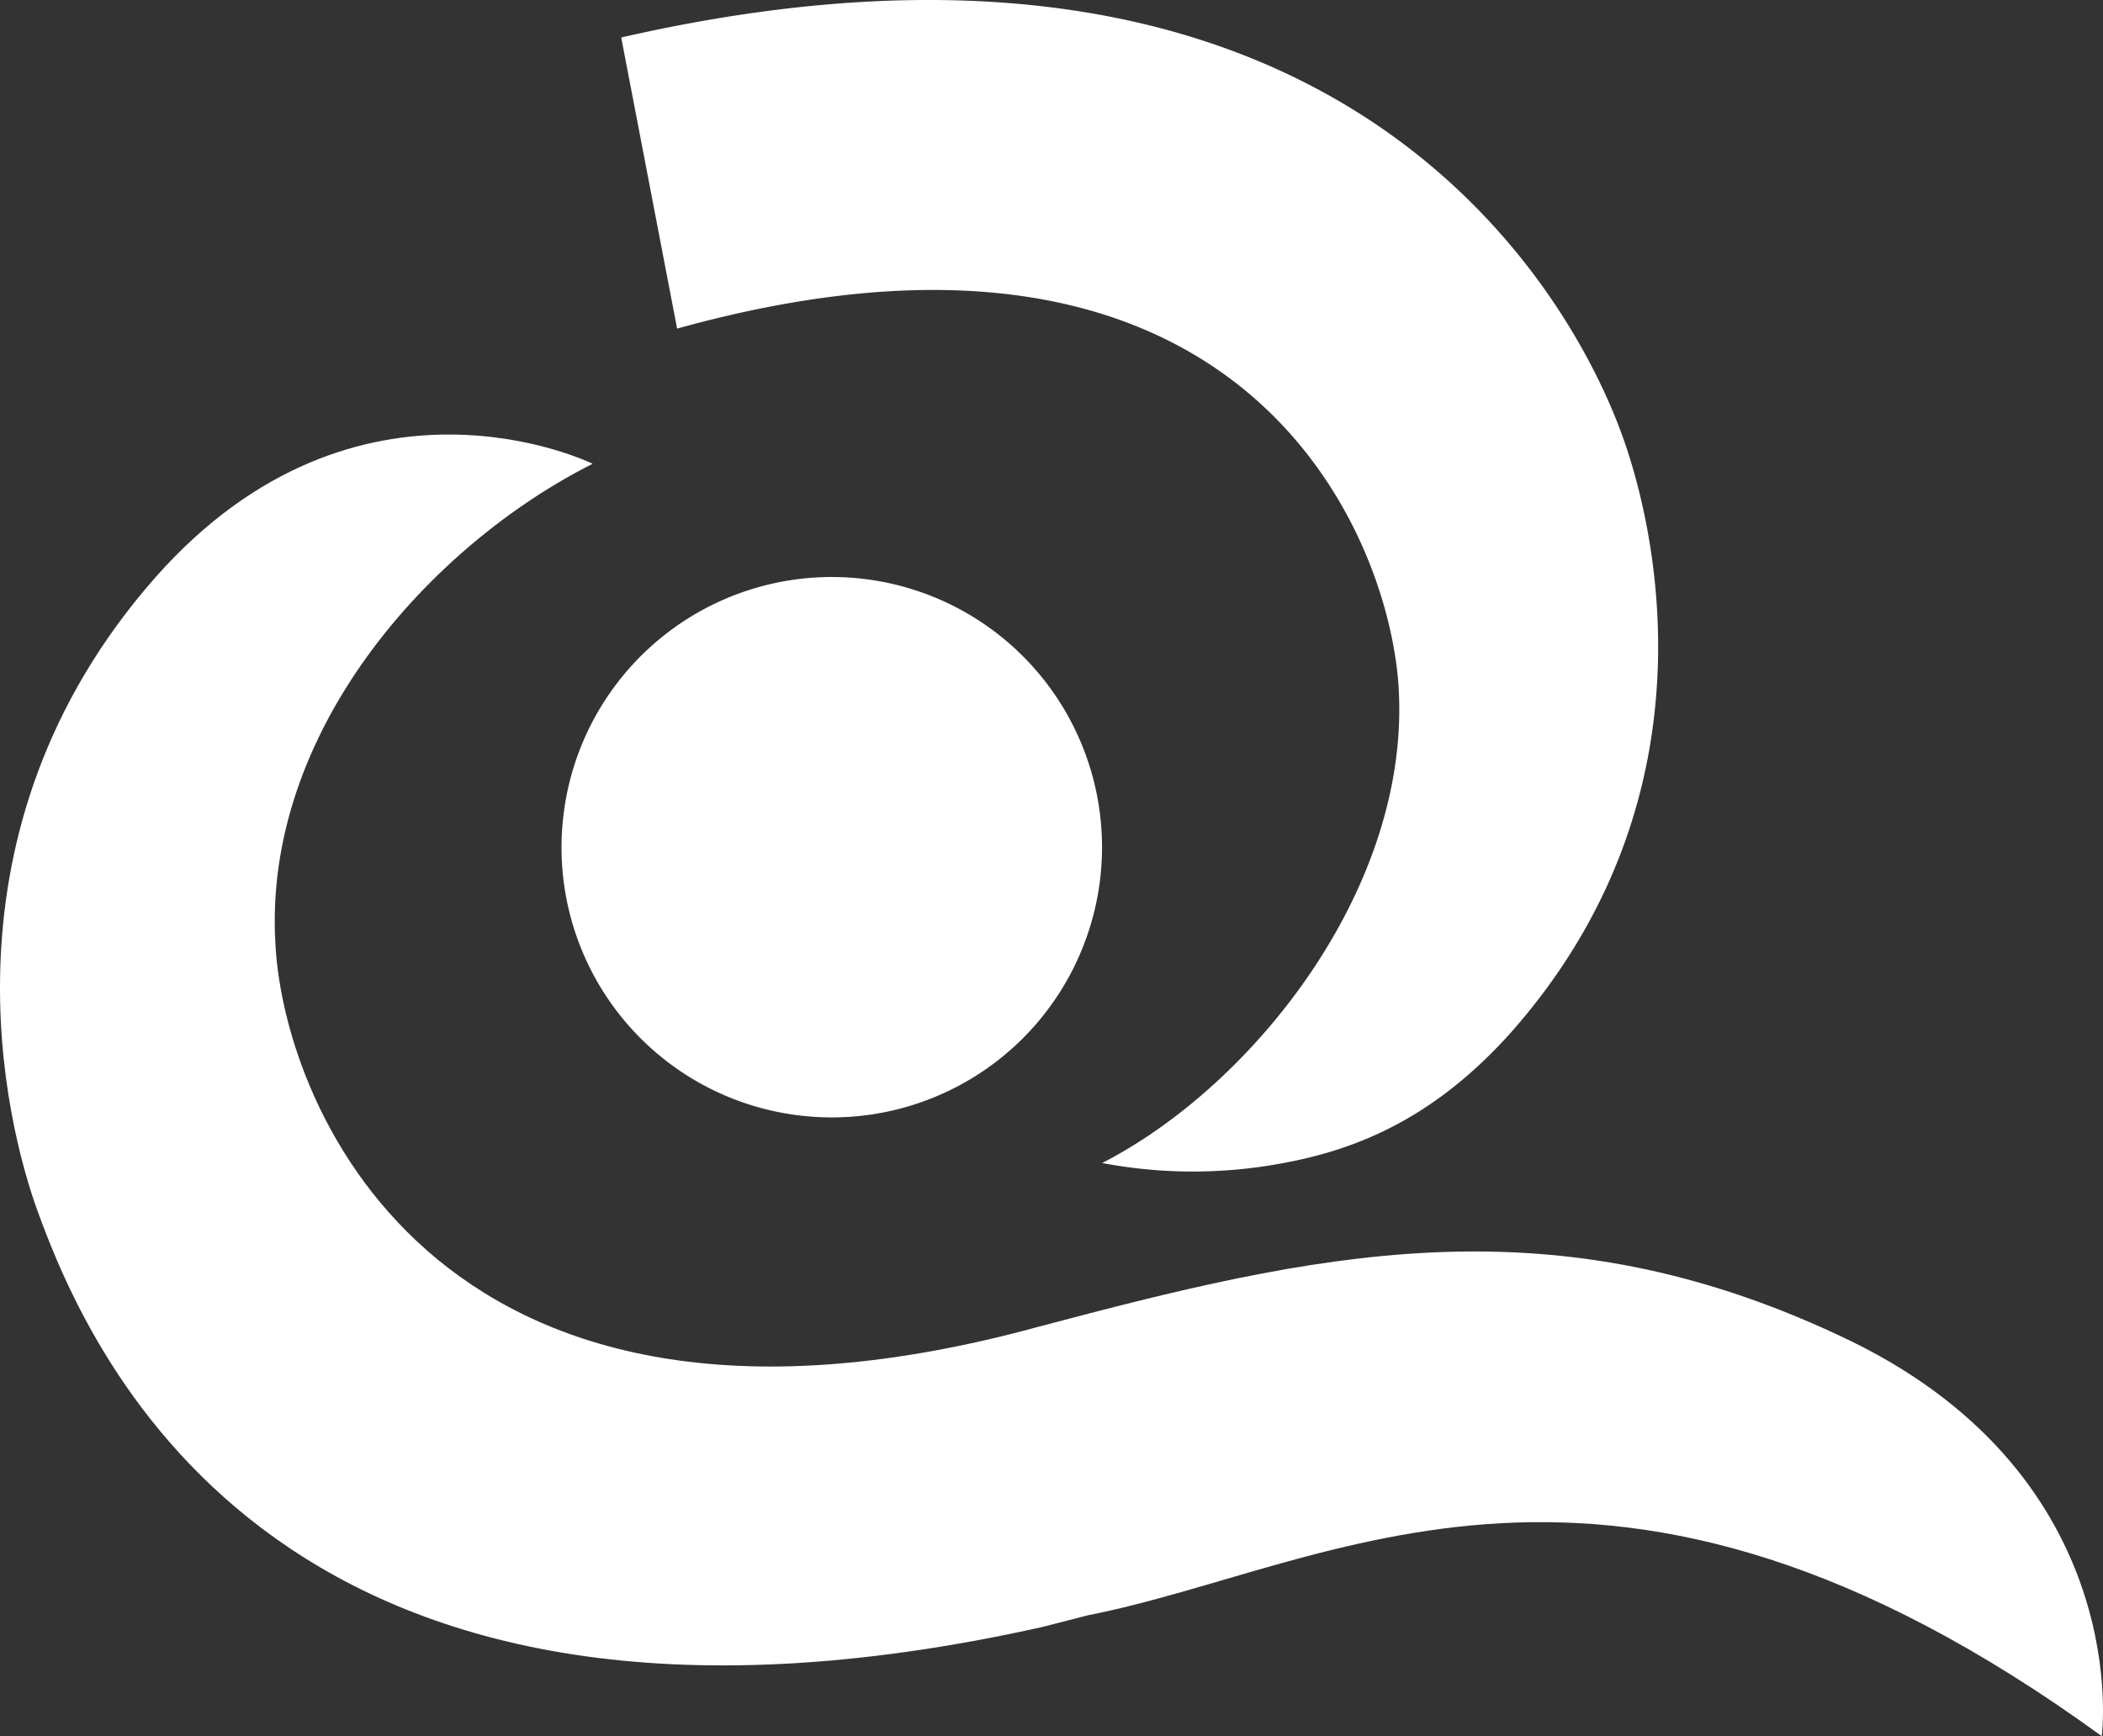 <svg xmlns="http://www.w3.org/2000/svg" width="319.401" height="263.723" viewBox="0 0 319.401 263.723"><rect x="0" y="0" width="319.401" height="263.723" fill="#333333" stroke="none"/><g transform="translate(-80.951 -0.016)"><path d="M164.678,79.919a41.043,41.043,0,1,1,35.141,46.2,41,41,0,0,1-35.141-46.2" transform="translate(1.936 43.257)" fill="#fff"/><path d="M168.9,5.71l8.489,44.222c85.286-23.69,107.989,30.4,109.568,54.291,1.974,30.4-21.914,60.608-45.012,72.453a73.846,73.846,0,0,0,25.27.395c11.253-1.777,24.085-5.923,36.918-20.334,32.18-36.523,21.321-78.178,16.781-90.616C313.017,44.207,277.678-19.165,168.9,5.71" transform="translate(6.401 0)" fill="#fff"/><path d="M402.218,171.151c-43.235-20.927-77.784-14.214-119.637-3.159l-3.751.987c-90.221,24.678-114.5-32.574-115.886-58.042-1.974-32.377,23.493-60.608,48.171-73.045,0,0-35.536-17.57-66.333,17.176-34.154,38.694-22.7,83.311-17.965,96.341,8.292,22.9,37.51,88.839,152.606,63.174l6.91-1.777c37.312-7.3,78.968-36.128,153.988,18.36,0,0,5.133-38.892-38.1-60.016" transform="translate(-40.158 32.572)" fill="#fff"/></g></svg>